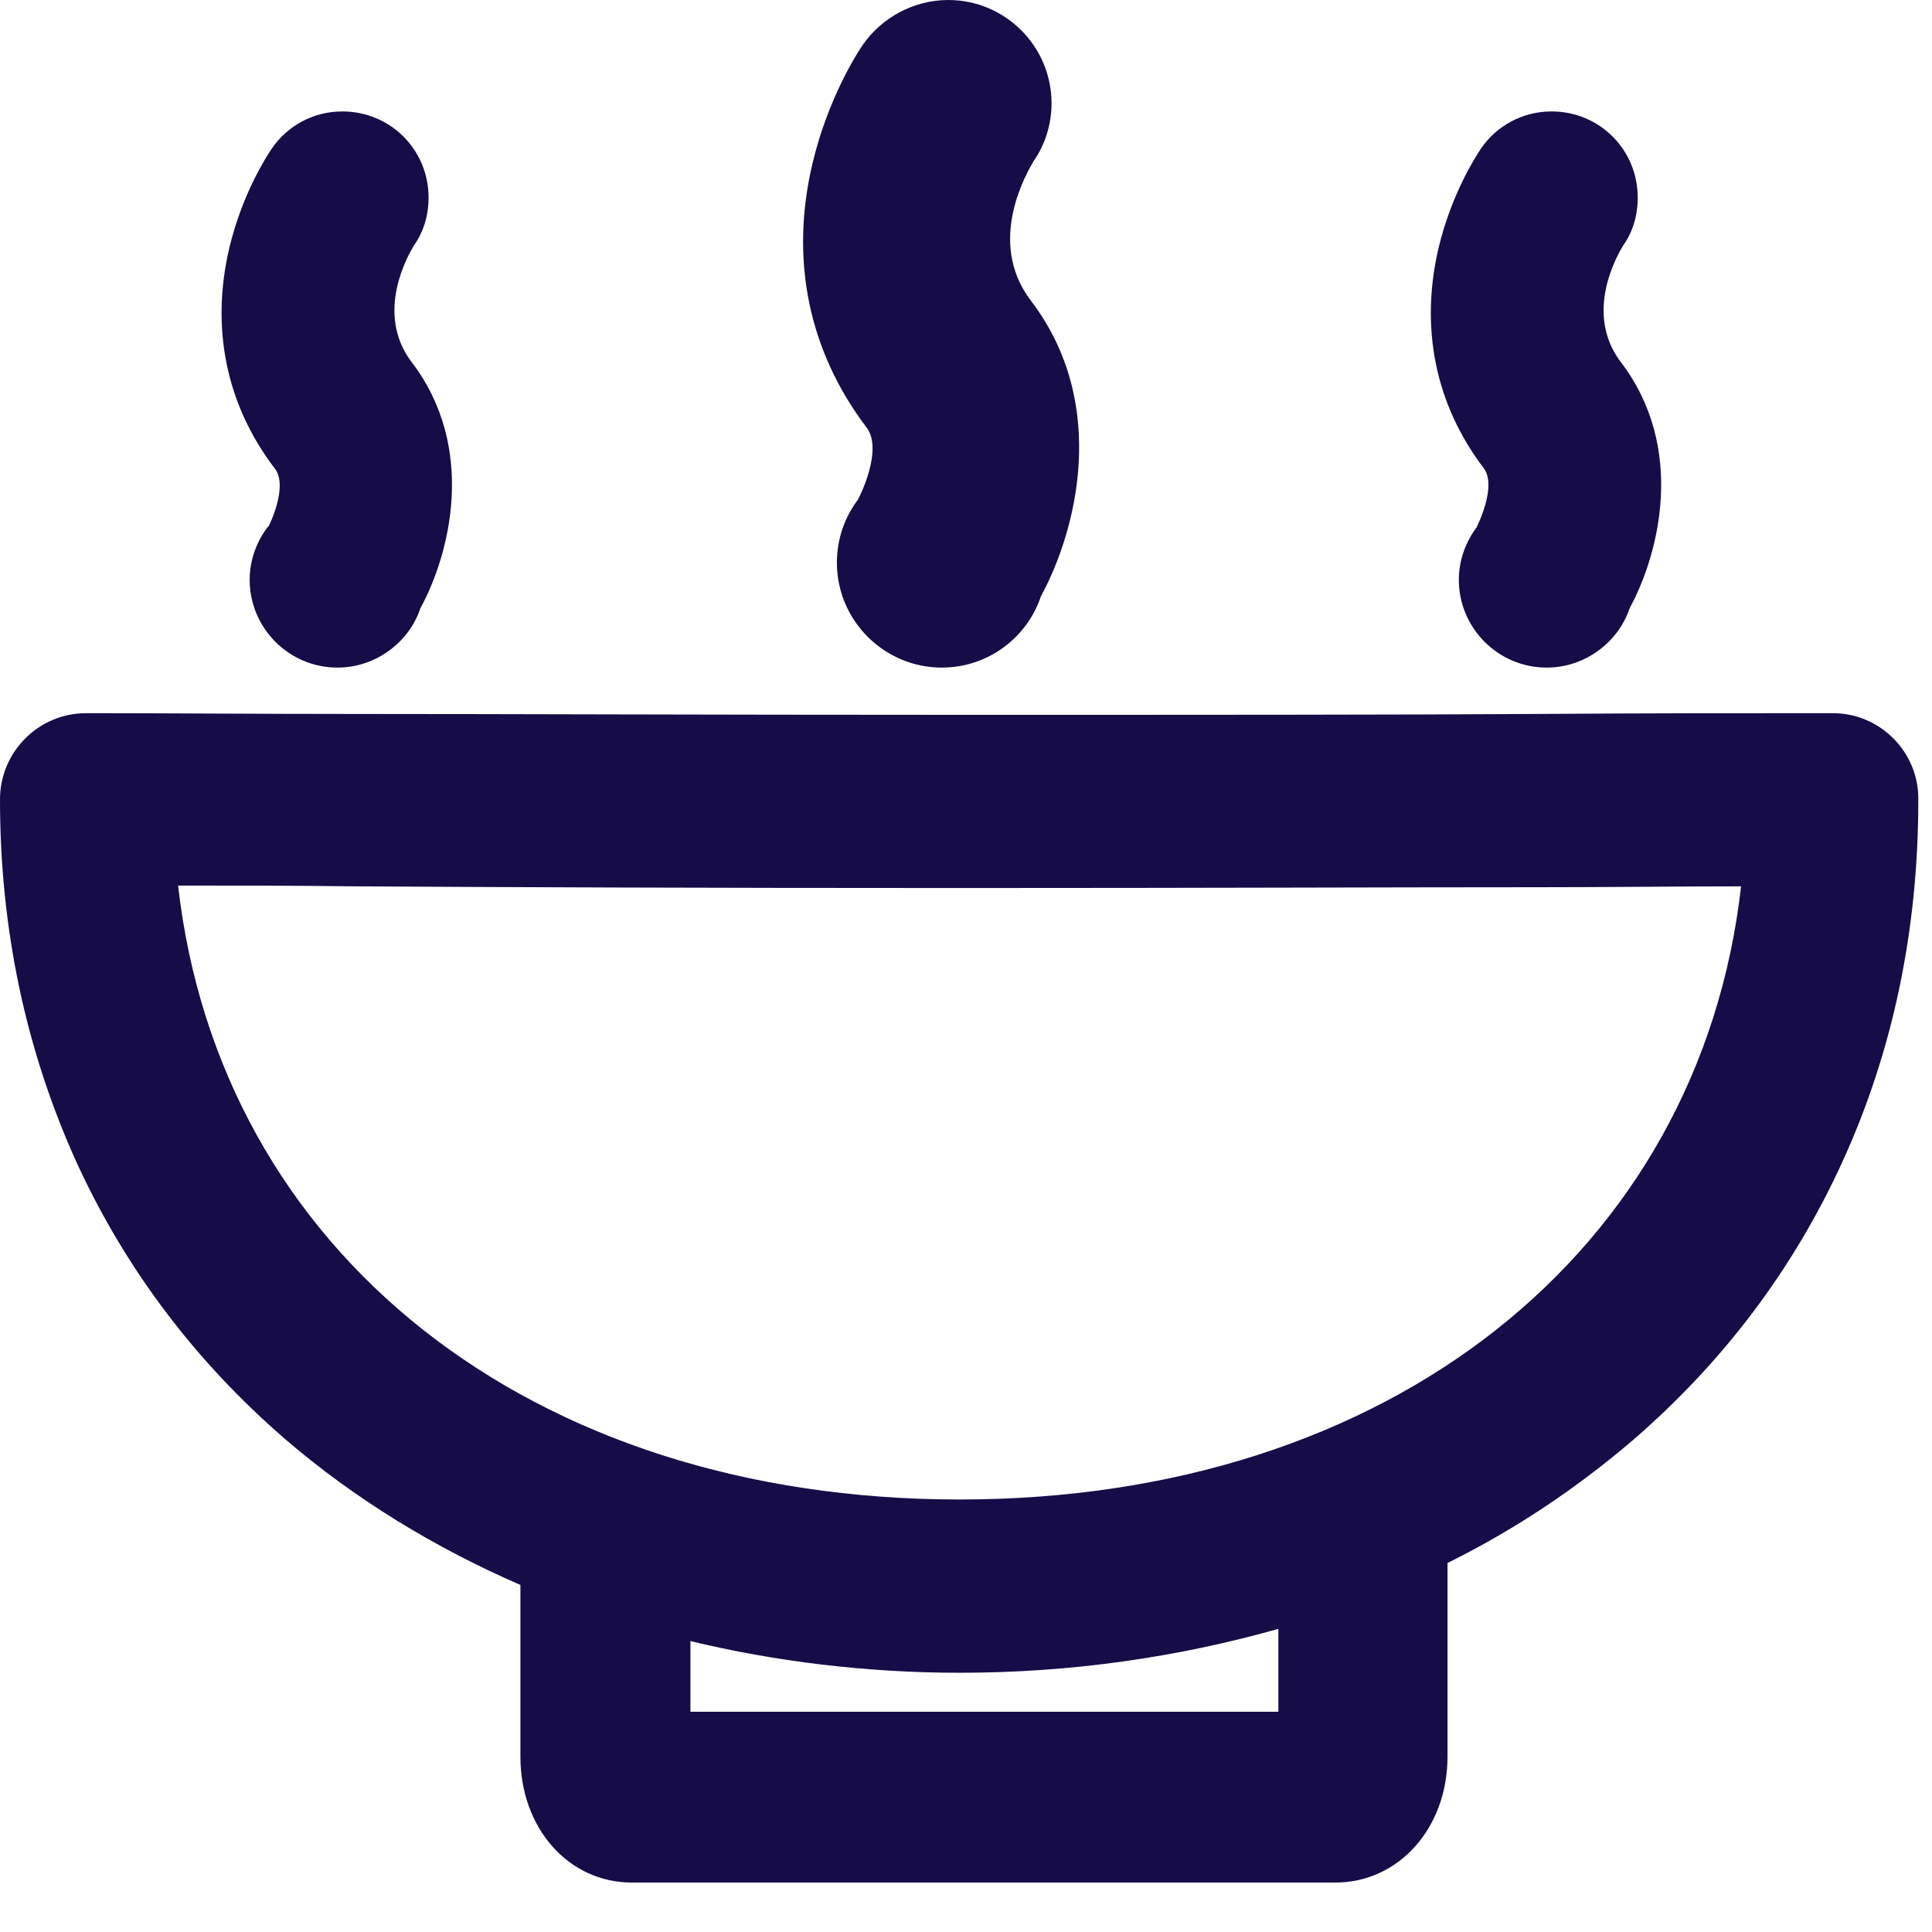 <svg width="22" height="22" viewBox="0 0 22 22" fill="none" xmlns="http://www.w3.org/2000/svg">
<path d="M20.872 8.121C19.779 8.121 18.724 8.121 17.501 8.13C15.853 8.14 13.807 8.14 10.927 8.14C7.964 8.14 5.806 8.13 4.065 8.13C2.908 8.13 1.898 8.121 0.982 8.121C0.435 8.121 0 8.565 0 9.103C0 10.584 0.296 11.964 0.87 13.232C1.426 14.446 2.222 15.501 3.25 16.39C4.037 17.066 4.945 17.622 5.926 18.048C5.926 18.085 5.926 18.122 5.926 18.159V20.002C5.926 20.817 6.473 21.437 7.195 21.437H15.205C15.927 21.437 16.483 20.817 16.483 20.002V17.881C16.483 17.853 16.483 17.826 16.483 17.798C17.251 17.418 17.955 16.946 18.594 16.399C19.622 15.511 20.418 14.455 20.974 13.242C21.557 11.973 21.844 10.584 21.844 9.112C21.854 8.565 21.409 8.121 20.872 8.121ZM14.557 19.492H7.862V18.687C8.816 18.918 9.862 19.048 10.927 19.048C12.195 19.048 13.409 18.872 14.557 18.548V19.492ZM10.927 17.075C6.028 17.075 2.5 14.251 2.028 10.084C2.658 10.084 3.324 10.084 4.065 10.093C5.806 10.103 7.964 10.112 10.927 10.112C13.816 10.112 15.862 10.103 17.511 10.103C18.335 10.103 19.085 10.093 19.826 10.093C19.353 14.251 15.825 17.075 10.927 17.075Z" fill="#160C48"/>
<path d="M16.816 6L16.825 5.991C16.696 6.158 16.612 6.371 16.612 6.602C16.612 7.149 17.057 7.602 17.612 7.602C18.048 7.602 18.427 7.315 18.557 6.926C18.89 6.315 19.205 5.102 18.455 4.121C18.029 3.556 18.427 2.889 18.483 2.796C18.594 2.639 18.649 2.454 18.649 2.25C18.649 1.704 18.214 1.269 17.668 1.269C17.335 1.269 17.038 1.435 16.862 1.695C16.807 1.778 16.529 2.204 16.381 2.824C16.168 3.732 16.344 4.602 16.89 5.324C17.057 5.528 16.816 6 16.816 6Z" fill="#160C48"/>
<path d="M3.056 6V5.991C2.926 6.158 2.843 6.371 2.843 6.602C2.843 7.149 3.287 7.602 3.843 7.602C4.278 7.602 4.658 7.315 4.787 6.926C5.121 6.315 5.436 5.102 4.686 4.121C4.26 3.556 4.658 2.889 4.713 2.796C4.824 2.639 4.88 2.454 4.88 2.25C4.88 1.704 4.445 1.269 3.898 1.269C3.565 1.269 3.269 1.435 3.093 1.695C3.037 1.778 2.759 2.204 2.611 2.824C2.398 3.732 2.574 4.602 3.121 5.324C3.297 5.528 3.056 6 3.056 6Z" fill="#160C48"/>
<path d="M9.77 5.686L9.78 5.676C9.622 5.88 9.53 6.13 9.53 6.408C9.53 7.065 10.067 7.602 10.724 7.602C11.252 7.602 11.697 7.26 11.854 6.788C12.252 6.056 12.641 4.602 11.734 3.417C11.224 2.741 11.706 1.945 11.771 1.833C11.9 1.648 11.974 1.417 11.974 1.176C11.974 0.528 11.447 0 10.798 0C10.4 0 10.039 0.204 9.826 0.509C9.761 0.602 9.428 1.12 9.252 1.861C8.993 2.954 9.206 3.991 9.863 4.862C10.067 5.112 9.78 5.676 9.77 5.686Z" fill="#160C48"/>
</svg>
